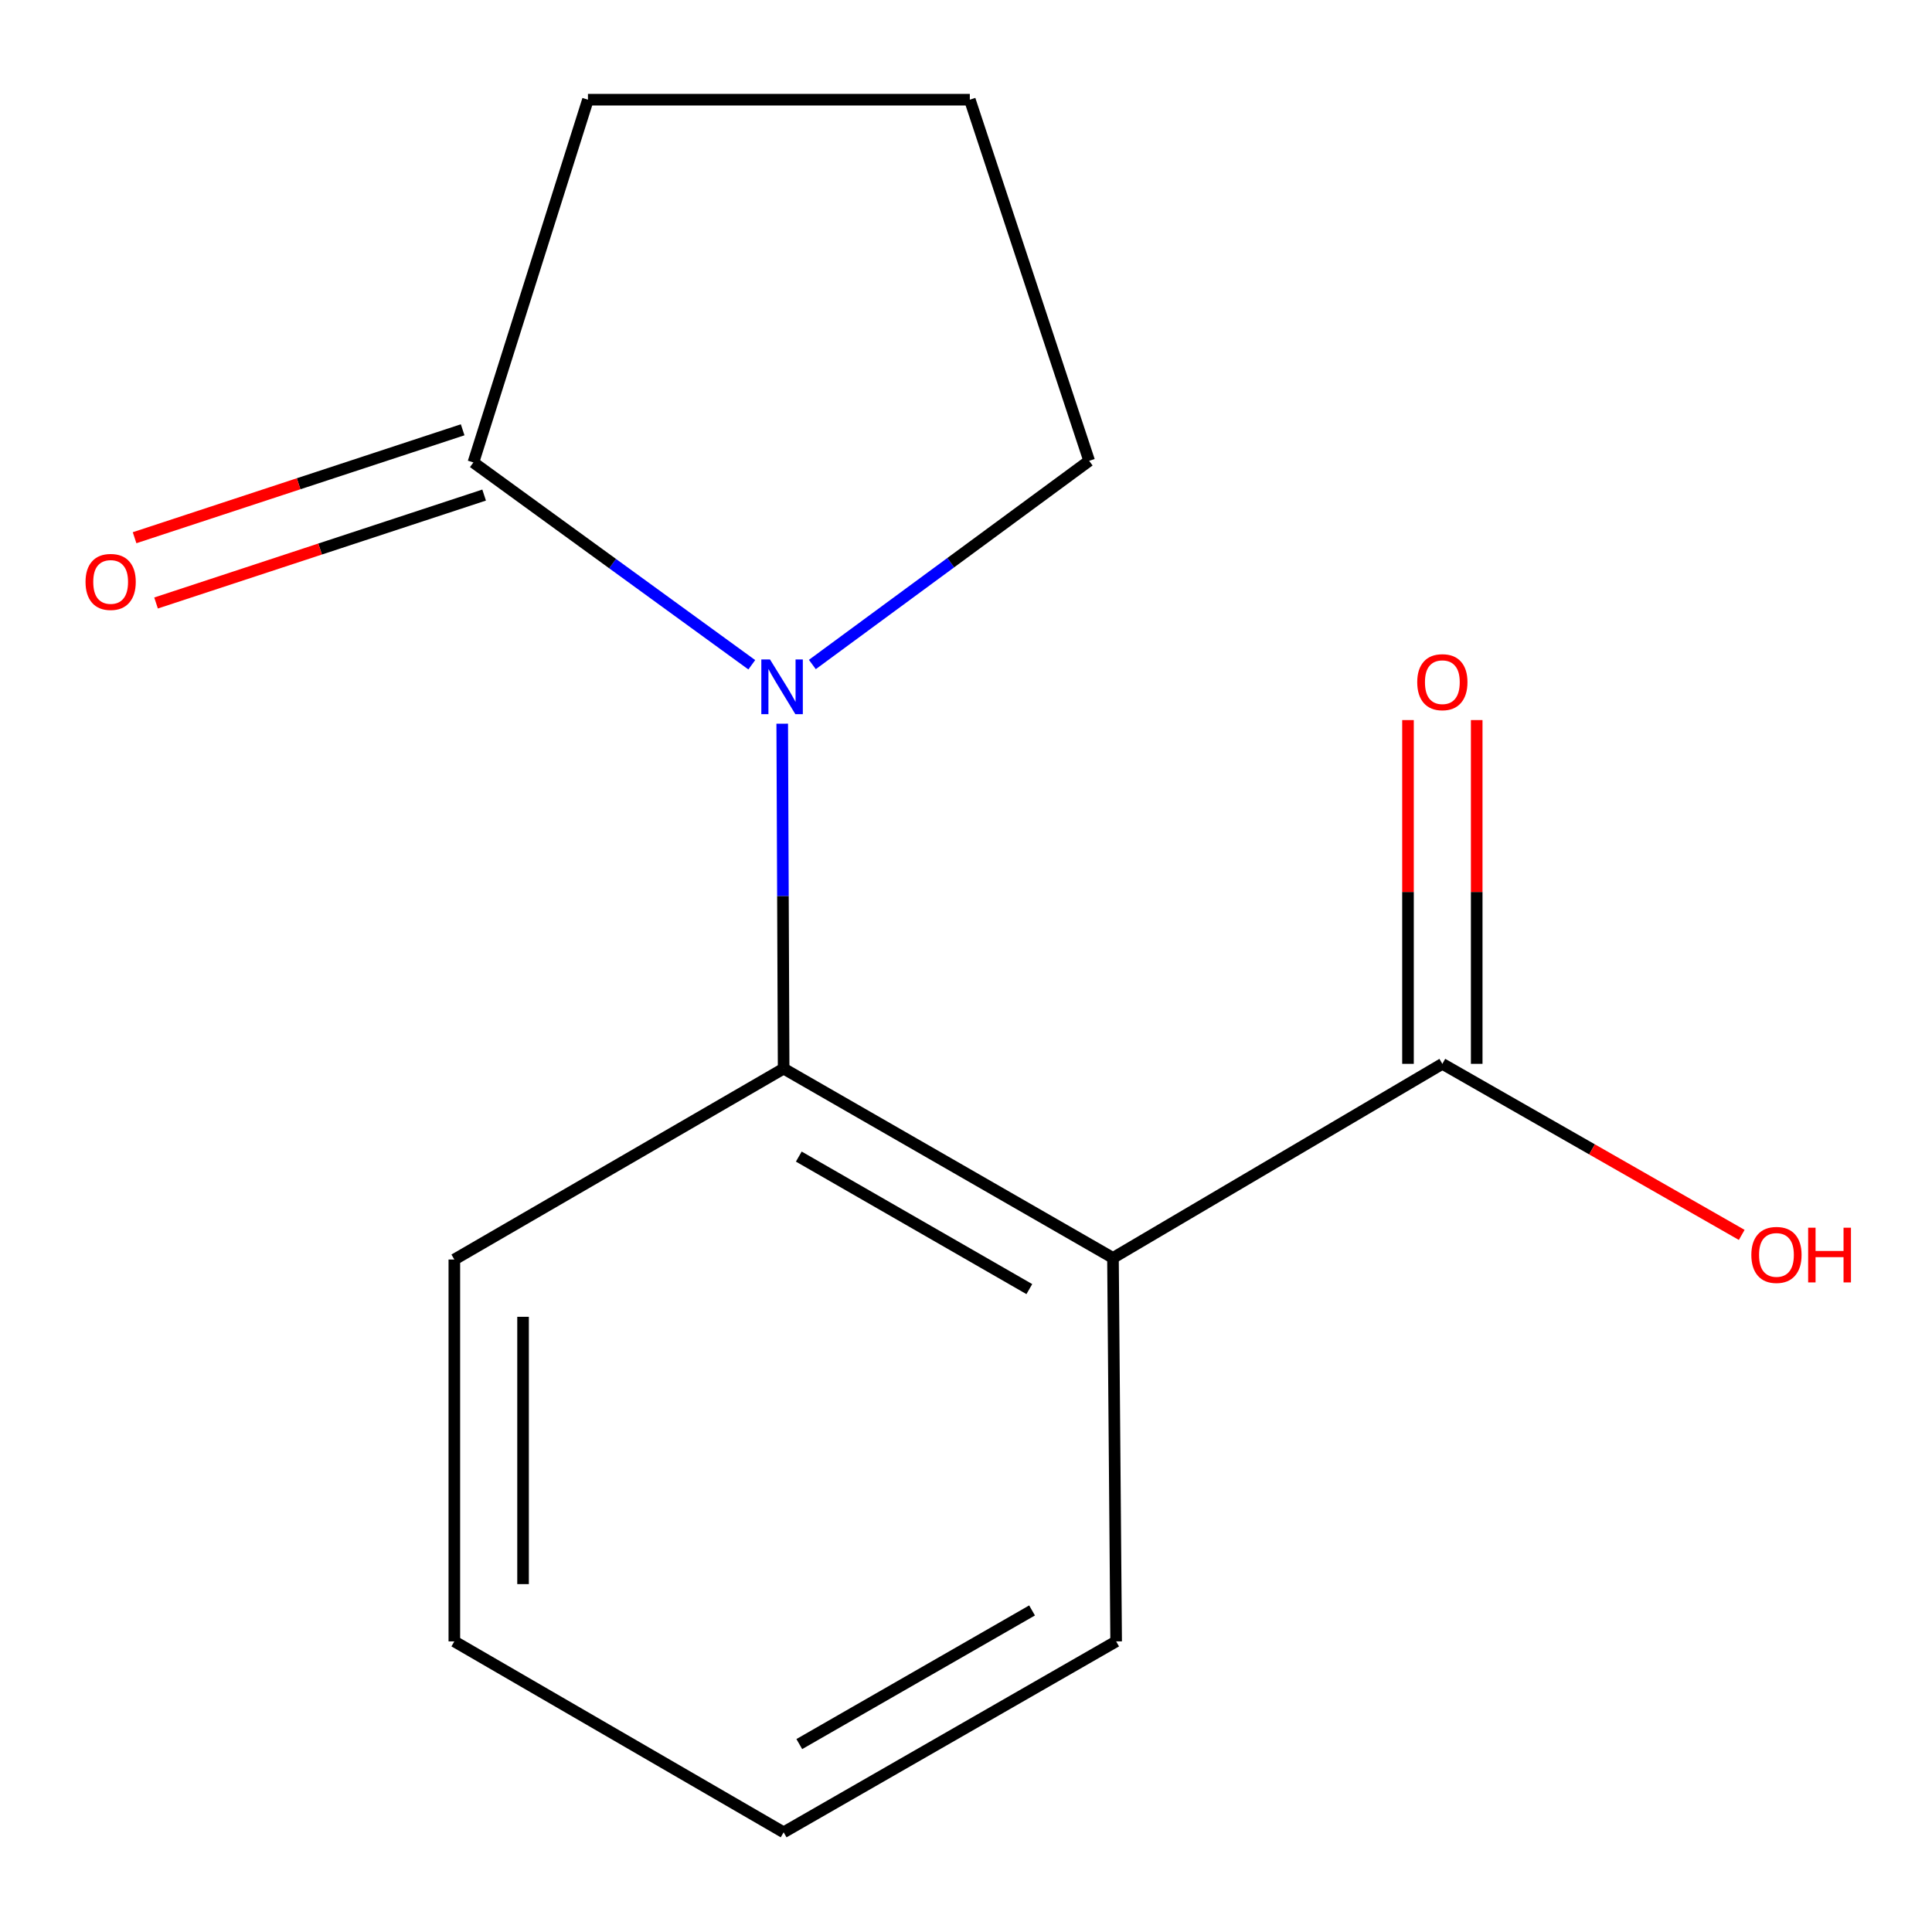 <?xml version='1.0' encoding='iso-8859-1'?>
<svg version='1.1' baseProfile='full'
              xmlns='http://www.w3.org/2000/svg'
                      xmlns:rdkit='http://www.rdkit.org/xml'
                      xmlns:xlink='http://www.w3.org/1999/xlink'
                  xml:space='preserve'
width='1000px' height='1000px' viewBox='0 0 1000 1000'>
<!-- END OF HEADER -->
<rect style='opacity:1.0;fill:#FFFFFF;stroke:none' width='1000' height='1000' x='0' y='0'> </rect>
<path class='bond-1' d='M 404.878,374.581 L 405.244,463.847' style='fill:none;fill-rule:evenodd;stroke:#0000FF;stroke-width:6px;stroke-linecap:butt;stroke-linejoin:miter;stroke-opacity:1' />
<path class='bond-1' d='M 405.244,463.847 L 405.61,553.113' style='fill:none;fill-rule:evenodd;stroke:#000000;stroke-width:6px;stroke-linecap:butt;stroke-linejoin:miter;stroke-opacity:1' />
<path class='bond-2' d='M 389.122,344.085 L 317.074,291.72' style='fill:none;fill-rule:evenodd;stroke:#0000FF;stroke-width:6px;stroke-linecap:butt;stroke-linejoin:miter;stroke-opacity:1' />
<path class='bond-2' d='M 317.074,291.72 L 245.026,239.354' style='fill:none;fill-rule:evenodd;stroke:#000000;stroke-width:6px;stroke-linecap:butt;stroke-linejoin:miter;stroke-opacity:1' />
<path class='bond-6' d='M 420.474,343.947 L 492.109,291.236' style='fill:none;fill-rule:evenodd;stroke:#0000FF;stroke-width:6px;stroke-linecap:butt;stroke-linejoin:miter;stroke-opacity:1' />
<path class='bond-6' d='M 492.109,291.236 L 563.744,238.524' style='fill:none;fill-rule:evenodd;stroke:#000000;stroke-width:6px;stroke-linecap:butt;stroke-linejoin:miter;stroke-opacity:1' />
<path class='bond-0' d='M 576.074,651.1 L 405.61,553.113' style='fill:none;fill-rule:evenodd;stroke:#000000;stroke-width:6px;stroke-linecap:butt;stroke-linejoin:miter;stroke-opacity:1' />
<path class='bond-0' d='M 532.78,667.237 L 413.455,598.647' style='fill:none;fill-rule:evenodd;stroke:#000000;stroke-width:6px;stroke-linecap:butt;stroke-linejoin:miter;stroke-opacity:1' />
<path class='bond-3' d='M 576.074,651.1 L 746.558,550.643' style='fill:none;fill-rule:evenodd;stroke:#000000;stroke-width:6px;stroke-linecap:butt;stroke-linejoin:miter;stroke-opacity:1' />
<path class='bond-8' d='M 576.074,651.1 L 577.714,849.583' style='fill:none;fill-rule:evenodd;stroke:#000000;stroke-width:6px;stroke-linecap:butt;stroke-linejoin:miter;stroke-opacity:1' />
<path class='bond-9' d='M 405.61,553.113 L 235.166,651.93' style='fill:none;fill-rule:evenodd;stroke:#000000;stroke-width:6px;stroke-linecap:butt;stroke-linejoin:miter;stroke-opacity:1' />
<path class='bond-4' d='M 239.468,222.461 L 154.562,250.394' style='fill:none;fill-rule:evenodd;stroke:#000000;stroke-width:6px;stroke-linecap:butt;stroke-linejoin:miter;stroke-opacity:1' />
<path class='bond-4' d='M 154.562,250.394 L 69.656,278.327' style='fill:none;fill-rule:evenodd;stroke:#FF0000;stroke-width:6px;stroke-linecap:butt;stroke-linejoin:miter;stroke-opacity:1' />
<path class='bond-4' d='M 250.583,256.247 L 165.677,284.18' style='fill:none;fill-rule:evenodd;stroke:#000000;stroke-width:6px;stroke-linecap:butt;stroke-linejoin:miter;stroke-opacity:1' />
<path class='bond-4' d='M 165.677,284.18 L 80.771,312.112' style='fill:none;fill-rule:evenodd;stroke:#FF0000;stroke-width:6px;stroke-linecap:butt;stroke-linejoin:miter;stroke-opacity:1' />
<path class='bond-10' d='M 245.026,239.354 L 304.324,51.601' style='fill:none;fill-rule:evenodd;stroke:#000000;stroke-width:6px;stroke-linecap:butt;stroke-linejoin:miter;stroke-opacity:1' />
<path class='bond-5' d='M 764.342,550.643 L 764.342,461.677' style='fill:none;fill-rule:evenodd;stroke:#000000;stroke-width:6px;stroke-linecap:butt;stroke-linejoin:miter;stroke-opacity:1' />
<path class='bond-5' d='M 764.342,461.677 L 764.342,372.711' style='fill:none;fill-rule:evenodd;stroke:#FF0000;stroke-width:6px;stroke-linecap:butt;stroke-linejoin:miter;stroke-opacity:1' />
<path class='bond-5' d='M 728.775,550.643 L 728.775,461.677' style='fill:none;fill-rule:evenodd;stroke:#000000;stroke-width:6px;stroke-linecap:butt;stroke-linejoin:miter;stroke-opacity:1' />
<path class='bond-5' d='M 728.775,461.677 L 728.775,372.711' style='fill:none;fill-rule:evenodd;stroke:#FF0000;stroke-width:6px;stroke-linecap:butt;stroke-linejoin:miter;stroke-opacity:1' />
<path class='bond-7' d='M 746.558,550.643 L 824.035,594.915' style='fill:none;fill-rule:evenodd;stroke:#000000;stroke-width:6px;stroke-linecap:butt;stroke-linejoin:miter;stroke-opacity:1' />
<path class='bond-7' d='M 824.035,594.915 L 901.513,639.186' style='fill:none;fill-rule:evenodd;stroke:#FF0000;stroke-width:6px;stroke-linecap:butt;stroke-linejoin:miter;stroke-opacity:1' />
<path class='bond-11' d='M 563.744,238.524 L 501.977,51.601' style='fill:none;fill-rule:evenodd;stroke:#000000;stroke-width:6px;stroke-linecap:butt;stroke-linejoin:miter;stroke-opacity:1' />
<path class='bond-15' d='M 577.714,849.583 L 405.61,948.399' style='fill:none;fill-rule:evenodd;stroke:#000000;stroke-width:6px;stroke-linecap:butt;stroke-linejoin:miter;stroke-opacity:1' />
<path class='bond-15' d='M 534.189,833.561 L 413.716,902.733' style='fill:none;fill-rule:evenodd;stroke:#000000;stroke-width:6px;stroke-linecap:butt;stroke-linejoin:miter;stroke-opacity:1' />
<path class='bond-13' d='M 235.166,651.93 L 235.166,849.583' style='fill:none;fill-rule:evenodd;stroke:#000000;stroke-width:6px;stroke-linecap:butt;stroke-linejoin:miter;stroke-opacity:1' />
<path class='bond-13' d='M 270.733,681.578 L 270.733,819.935' style='fill:none;fill-rule:evenodd;stroke:#000000;stroke-width:6px;stroke-linecap:butt;stroke-linejoin:miter;stroke-opacity:1' />
<path class='bond-14' d='M 304.324,51.601 L 501.977,51.601' style='fill:none;fill-rule:evenodd;stroke:#000000;stroke-width:6px;stroke-linecap:butt;stroke-linejoin:miter;stroke-opacity:1' />
<path class='bond-12' d='M 405.61,948.399 L 235.166,849.583' style='fill:none;fill-rule:evenodd;stroke:#000000;stroke-width:6px;stroke-linecap:butt;stroke-linejoin:miter;stroke-opacity:1' />
<path  class='atom-0' d='M 398.54 341.32
L 407.82 356.32
Q 408.74 357.8, 410.22 360.48
Q 411.7 363.16, 411.78 363.32
L 411.78 341.32
L 415.54 341.32
L 415.54 369.64
L 411.66 369.64
L 401.7 353.24
Q 400.54 351.32, 399.3 349.12
Q 398.1 346.92, 397.74 346.24
L 397.74 369.64
L 394.06 369.64
L 394.06 341.32
L 398.54 341.32
' fill='#0000FF'/>
<path  class='atom-5' d='M 44.272 301.202
Q 44.272 294.402, 47.632 290.602
Q 50.992 286.802, 57.272 286.802
Q 63.552 286.802, 66.912 290.602
Q 70.272 294.402, 70.272 301.202
Q 70.272 308.082, 66.872 312.002
Q 63.472 315.882, 57.272 315.882
Q 51.032 315.882, 47.632 312.002
Q 44.272 308.122, 44.272 301.202
M 57.272 312.682
Q 61.592 312.682, 63.912 309.802
Q 66.272 306.882, 66.272 301.202
Q 66.272 295.642, 63.912 292.842
Q 61.592 290.002, 57.272 290.002
Q 52.952 290.002, 50.592 292.802
Q 48.272 295.602, 48.272 301.202
Q 48.272 306.922, 50.592 309.802
Q 52.952 312.682, 57.272 312.682
' fill='#FF0000'/>
<path  class='atom-6' d='M 733.558 353.09
Q 733.558 346.29, 736.918 342.49
Q 740.278 338.69, 746.558 338.69
Q 752.838 338.69, 756.198 342.49
Q 759.558 346.29, 759.558 353.09
Q 759.558 359.97, 756.158 363.89
Q 752.758 367.77, 746.558 367.77
Q 740.318 367.77, 736.918 363.89
Q 733.558 360.01, 733.558 353.09
M 746.558 364.57
Q 750.878 364.57, 753.198 361.69
Q 755.558 358.77, 755.558 353.09
Q 755.558 347.53, 753.198 344.73
Q 750.878 341.89, 746.558 341.89
Q 742.238 341.89, 739.878 344.69
Q 737.558 347.49, 737.558 353.09
Q 737.558 358.81, 739.878 361.69
Q 742.238 364.57, 746.558 364.57
' fill='#FF0000'/>
<path  class='atom-8' d='M 906.492 649.54
Q 906.492 642.74, 909.852 638.94
Q 913.212 635.14, 919.492 635.14
Q 925.772 635.14, 929.132 638.94
Q 932.492 642.74, 932.492 649.54
Q 932.492 656.42, 929.092 660.34
Q 925.692 664.22, 919.492 664.22
Q 913.252 664.22, 909.852 660.34
Q 906.492 656.46, 906.492 649.54
M 919.492 661.02
Q 923.812 661.02, 926.132 658.14
Q 928.492 655.22, 928.492 649.54
Q 928.492 643.98, 926.132 641.18
Q 923.812 638.34, 919.492 638.34
Q 915.172 638.34, 912.812 641.14
Q 910.492 643.94, 910.492 649.54
Q 910.492 655.26, 912.812 658.14
Q 915.172 661.02, 919.492 661.02
' fill='#FF0000'/>
<path  class='atom-8' d='M 935.892 635.46
L 939.732 635.46
L 939.732 647.5
L 954.212 647.5
L 954.212 635.46
L 958.052 635.46
L 958.052 663.78
L 954.212 663.78
L 954.212 650.7
L 939.732 650.7
L 939.732 663.78
L 935.892 663.78
L 935.892 635.46
' fill='#FF0000'/>
</svg>
